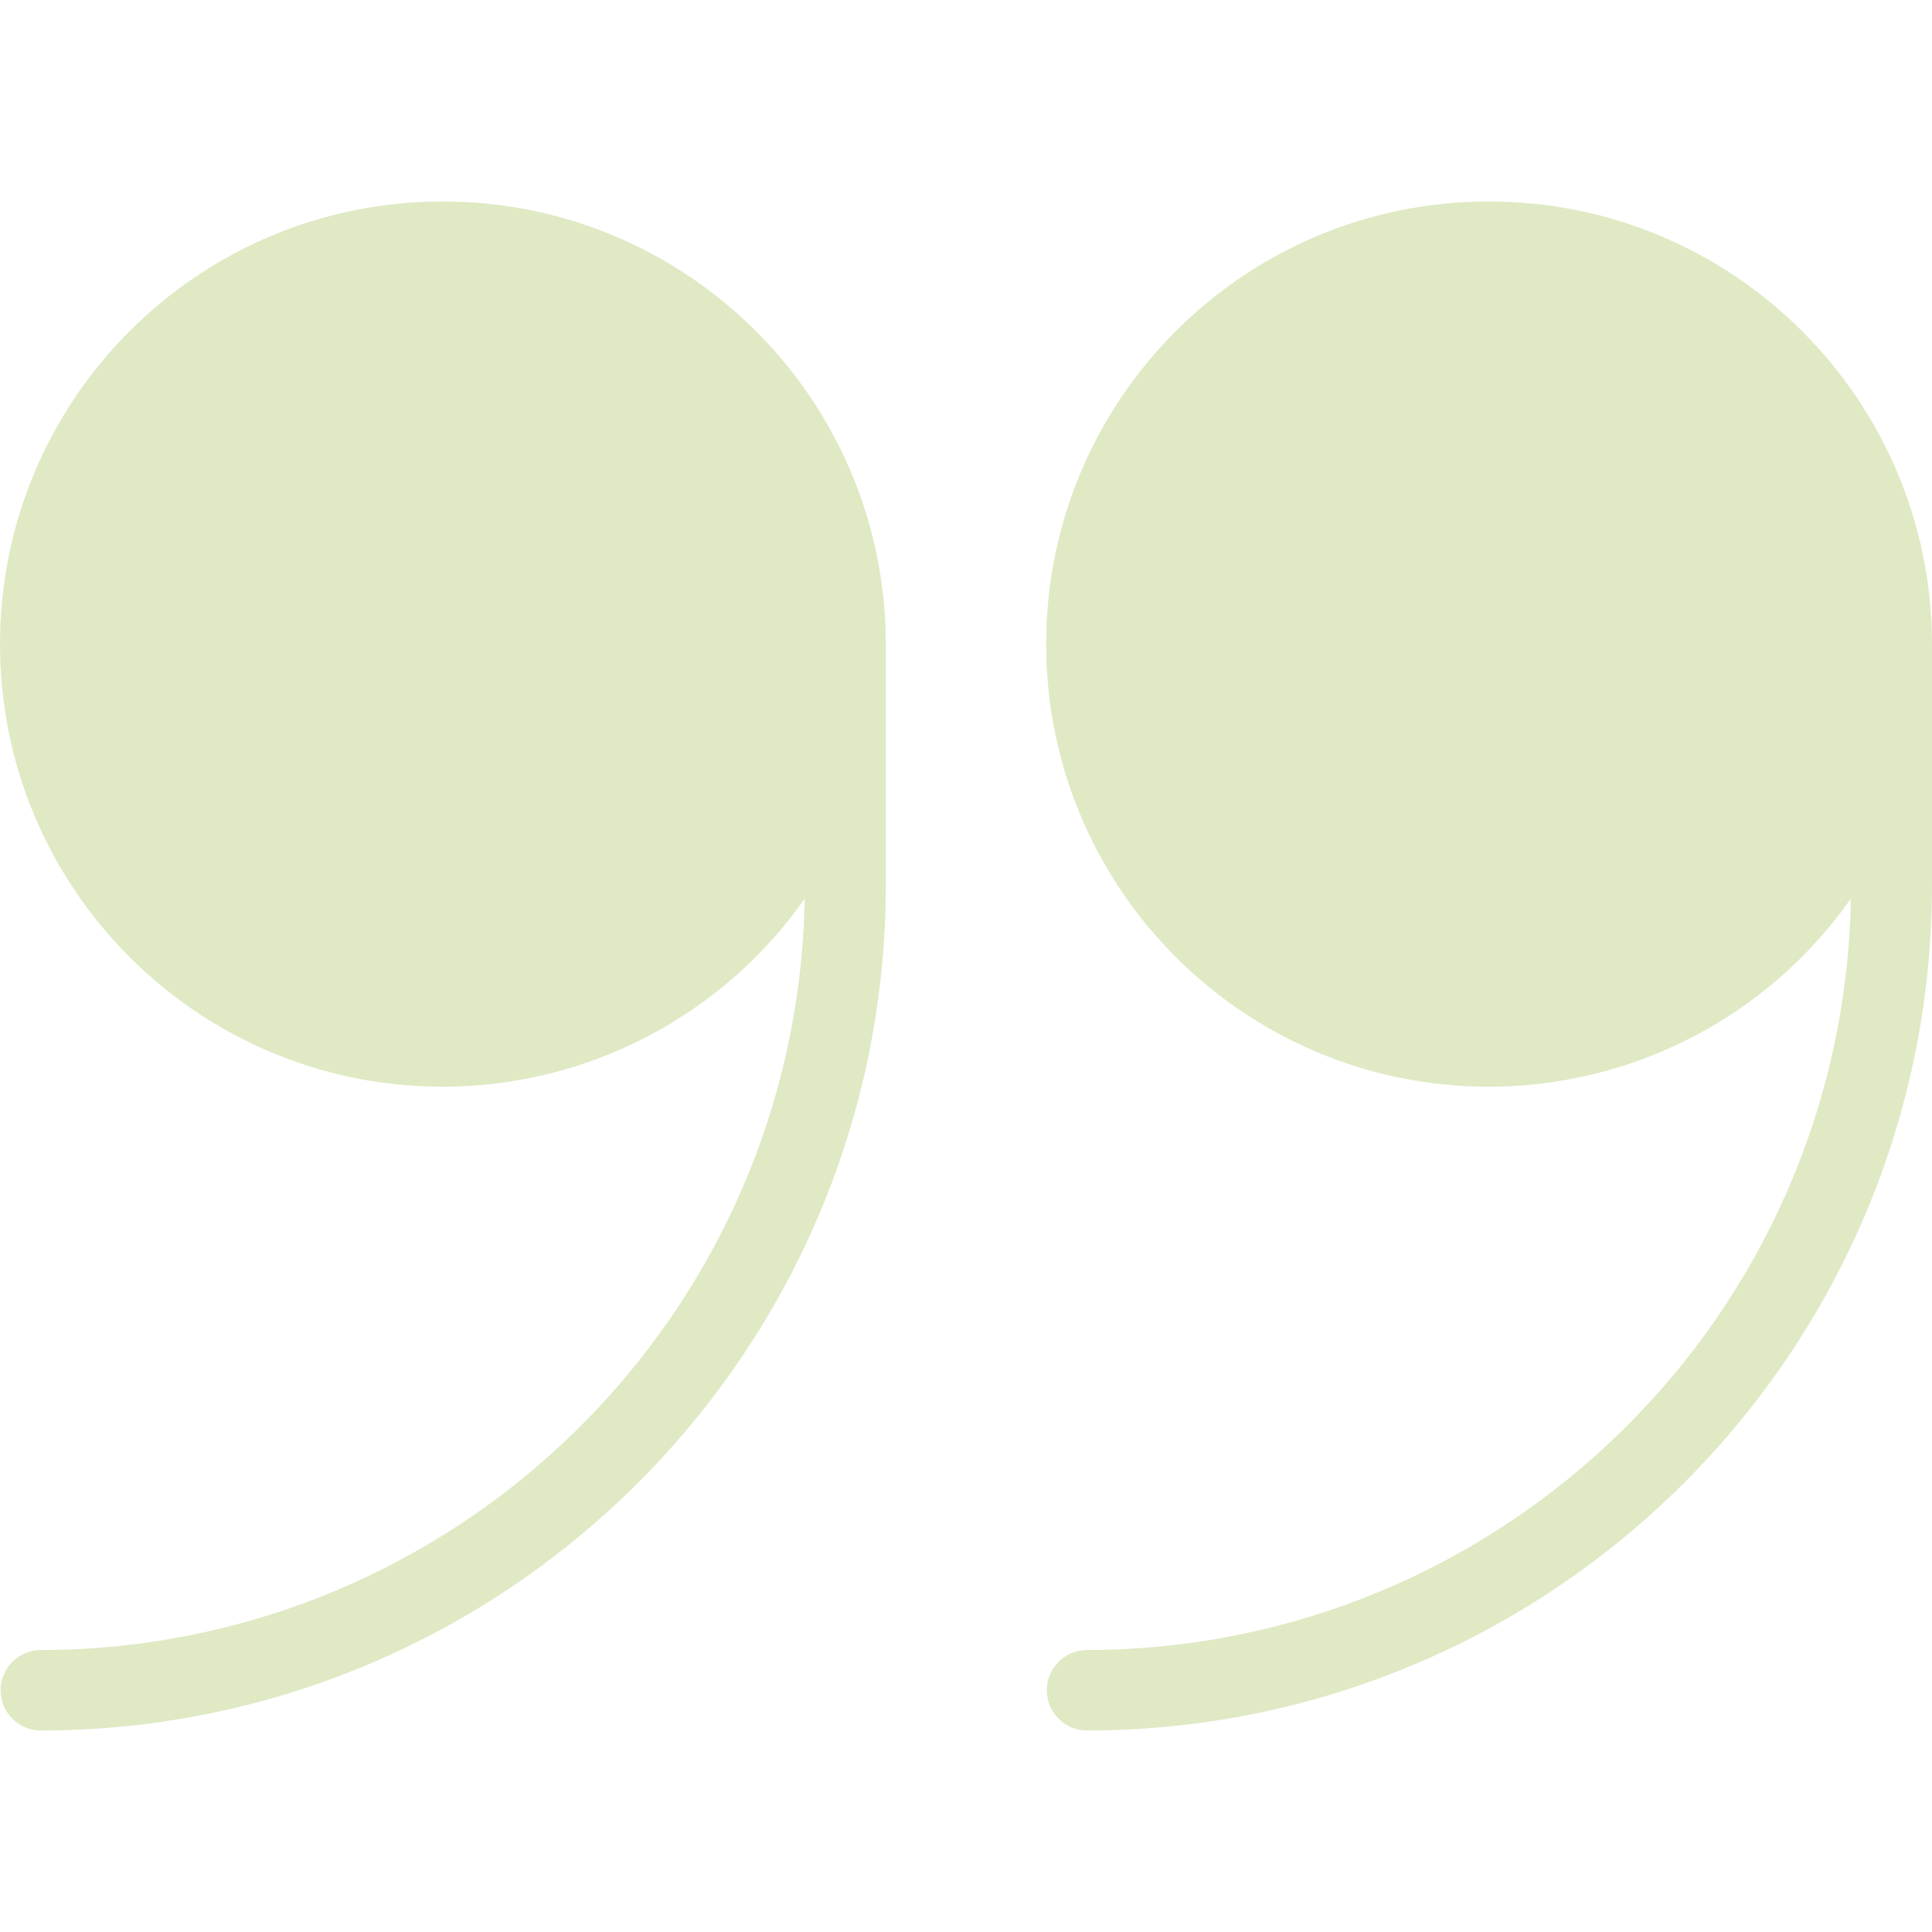 <?xml version="1.0"?>
<svg xmlns="http://www.w3.org/2000/svg" xmlns:xlink="http://www.w3.org/1999/xlink" version="1.1" id="Capa_1" x="0px" y="0px" viewBox="0 0 512.16 512.16" style="enable-background:new 0 0 512.16 512.16;" xml:space="preserve" width="512px" height="512px" class=""><g><g>
	<path d="M394.826,53.413c-64.801-0.088-117.405,52.372-117.493,117.173s52.372,117.405,117.173,117.493   c38.261,0.052,74.145-18.555,96.149-49.856c-1.976,110.469-92.01,199.033-202.496,199.189c-5.891,0-10.667,4.776-10.667,10.667   c0,5.891,4.776,10.667,10.667,10.667c123.653-0.141,223.859-100.347,224-224v-64C512.089,105.974,459.599,53.484,394.826,53.413z" data-original="#2196F3" class="active-path" data-old_color="#dfe9c4" fill="#dfe9c4"/>
	<path d="M117.493,53.413C52.692,53.325,0.088,105.785,0,170.587S52.372,287.991,117.174,288.08   c38.261,0.052,74.145-18.555,96.149-49.856c-1.976,110.469-92.01,199.033-202.496,199.189c-5.891,0-10.667,4.776-10.667,10.667   c0,5.891,4.776,10.667,10.667,10.667c123.653-0.141,223.859-100.347,224-224v-64C234.756,105.974,182.265,53.484,117.493,53.413z" data-original="#2196F3" class="active-path" data-old_color="#dfe9c4" fill="#dfe9c4"/>
</g></g> </svg>

